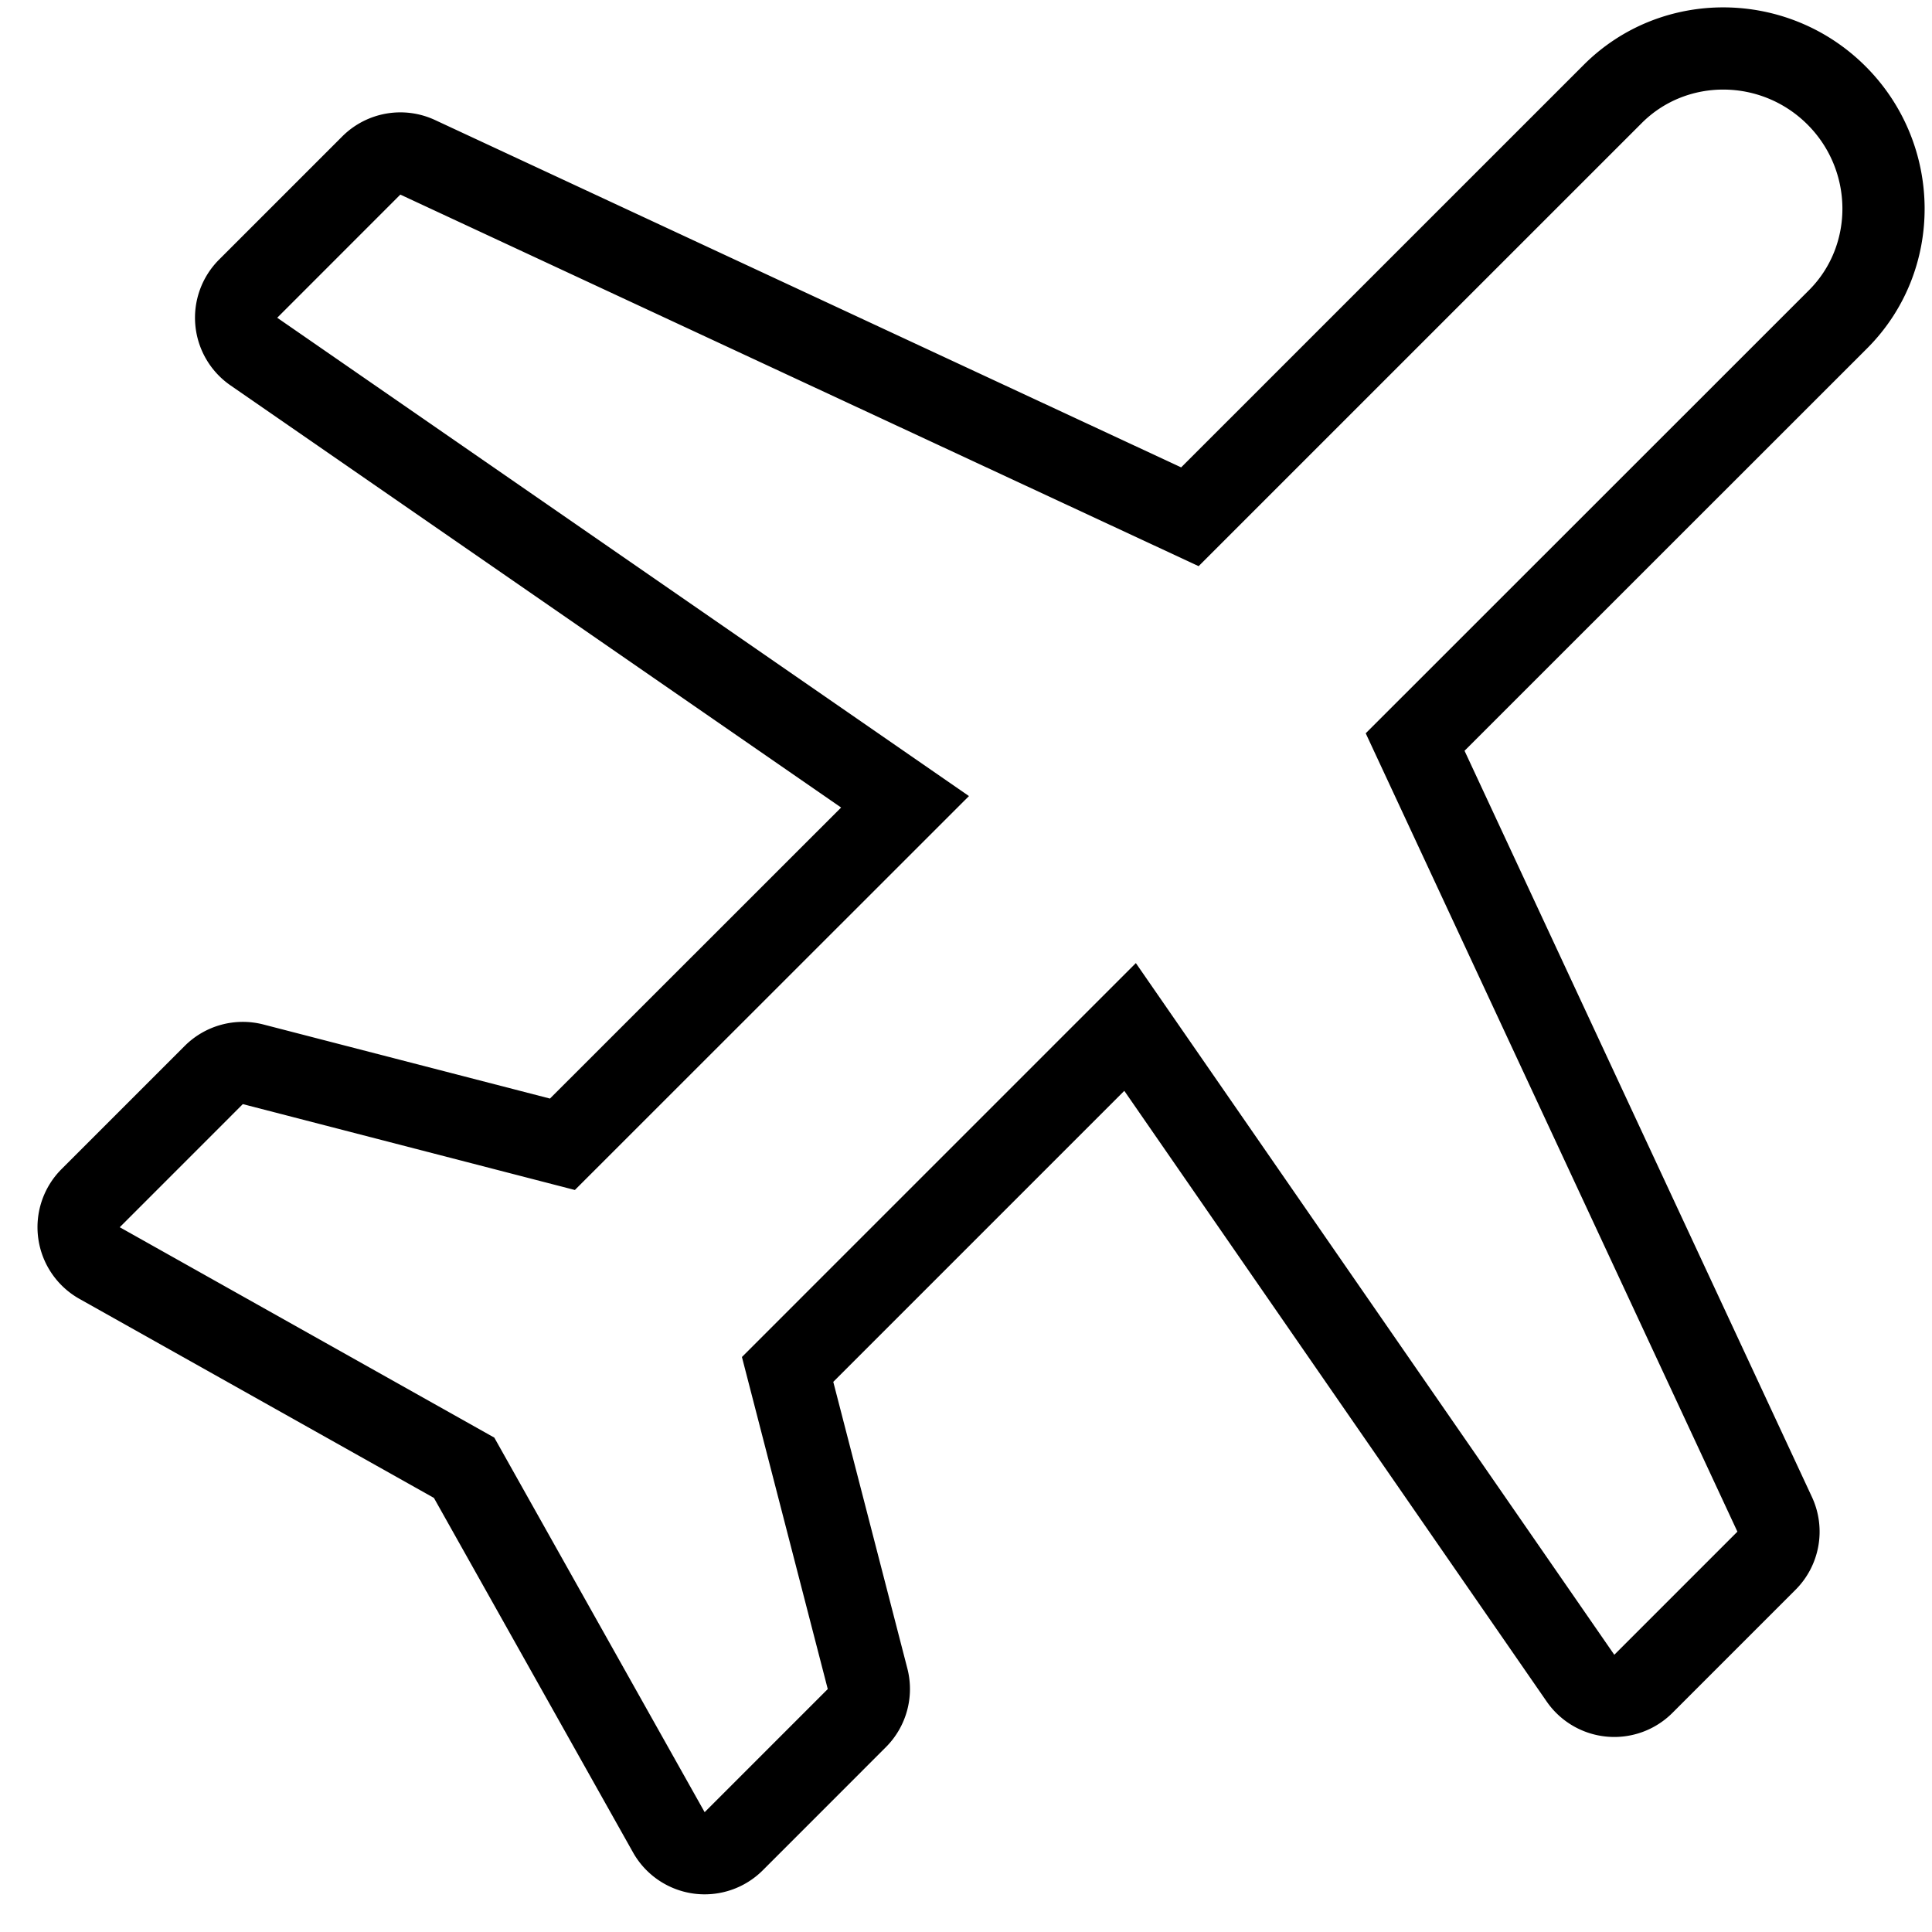 <svg xmlns="http://www.w3.org/2000/svg" width="47" height="47" viewBox="0 0 47 47">
    <path fill="#000" fill-rule="nonzero" d="M39.271 40.256l2.995-2.995-9.042-19.422L44.007 7.06c1.099-1.099 1.082-2.912-.036-4.03-1.12-1.12-2.933-1.136-4.031-.037l-10.781 10.78-19.42-9.039L6.744 7.73l16.828 11.636-9.587 9.583-8.078-2.089-2.994 2.995 9.112 5.118 5.117 9.112 2.995-2.995-2.088-8.078 9.583-9.583 11.64 16.828zm-19-6.64l1.802 6.972a2 2 0 0 1-.522 1.915l-2.994 2.995a2 2 0 0 1-3.158-.435l-4.843-8.623-8.623-4.842a2 2 0 0 1-.435-3.158l2.995-2.995a2 2 0 0 1 1.915-.522l6.971 1.802 7.083-7.08L5.607 9.375a2 2 0 0 1-.277-3.06L8.325 3.32a2 2 0 0 1 2.258-.4l18.151 8.45 9.792-9.791c1.885-1.886 4.965-1.858 6.859.036 1.894 1.894 1.922 4.974.036 6.86l-9.793 9.789 8.451 18.153a2 2 0 0 1-.399 2.258l-2.995 2.995a2 2 0 0 1-3.059-.277L27.351 26.537l-7.08 7.08z"/>
</svg>
